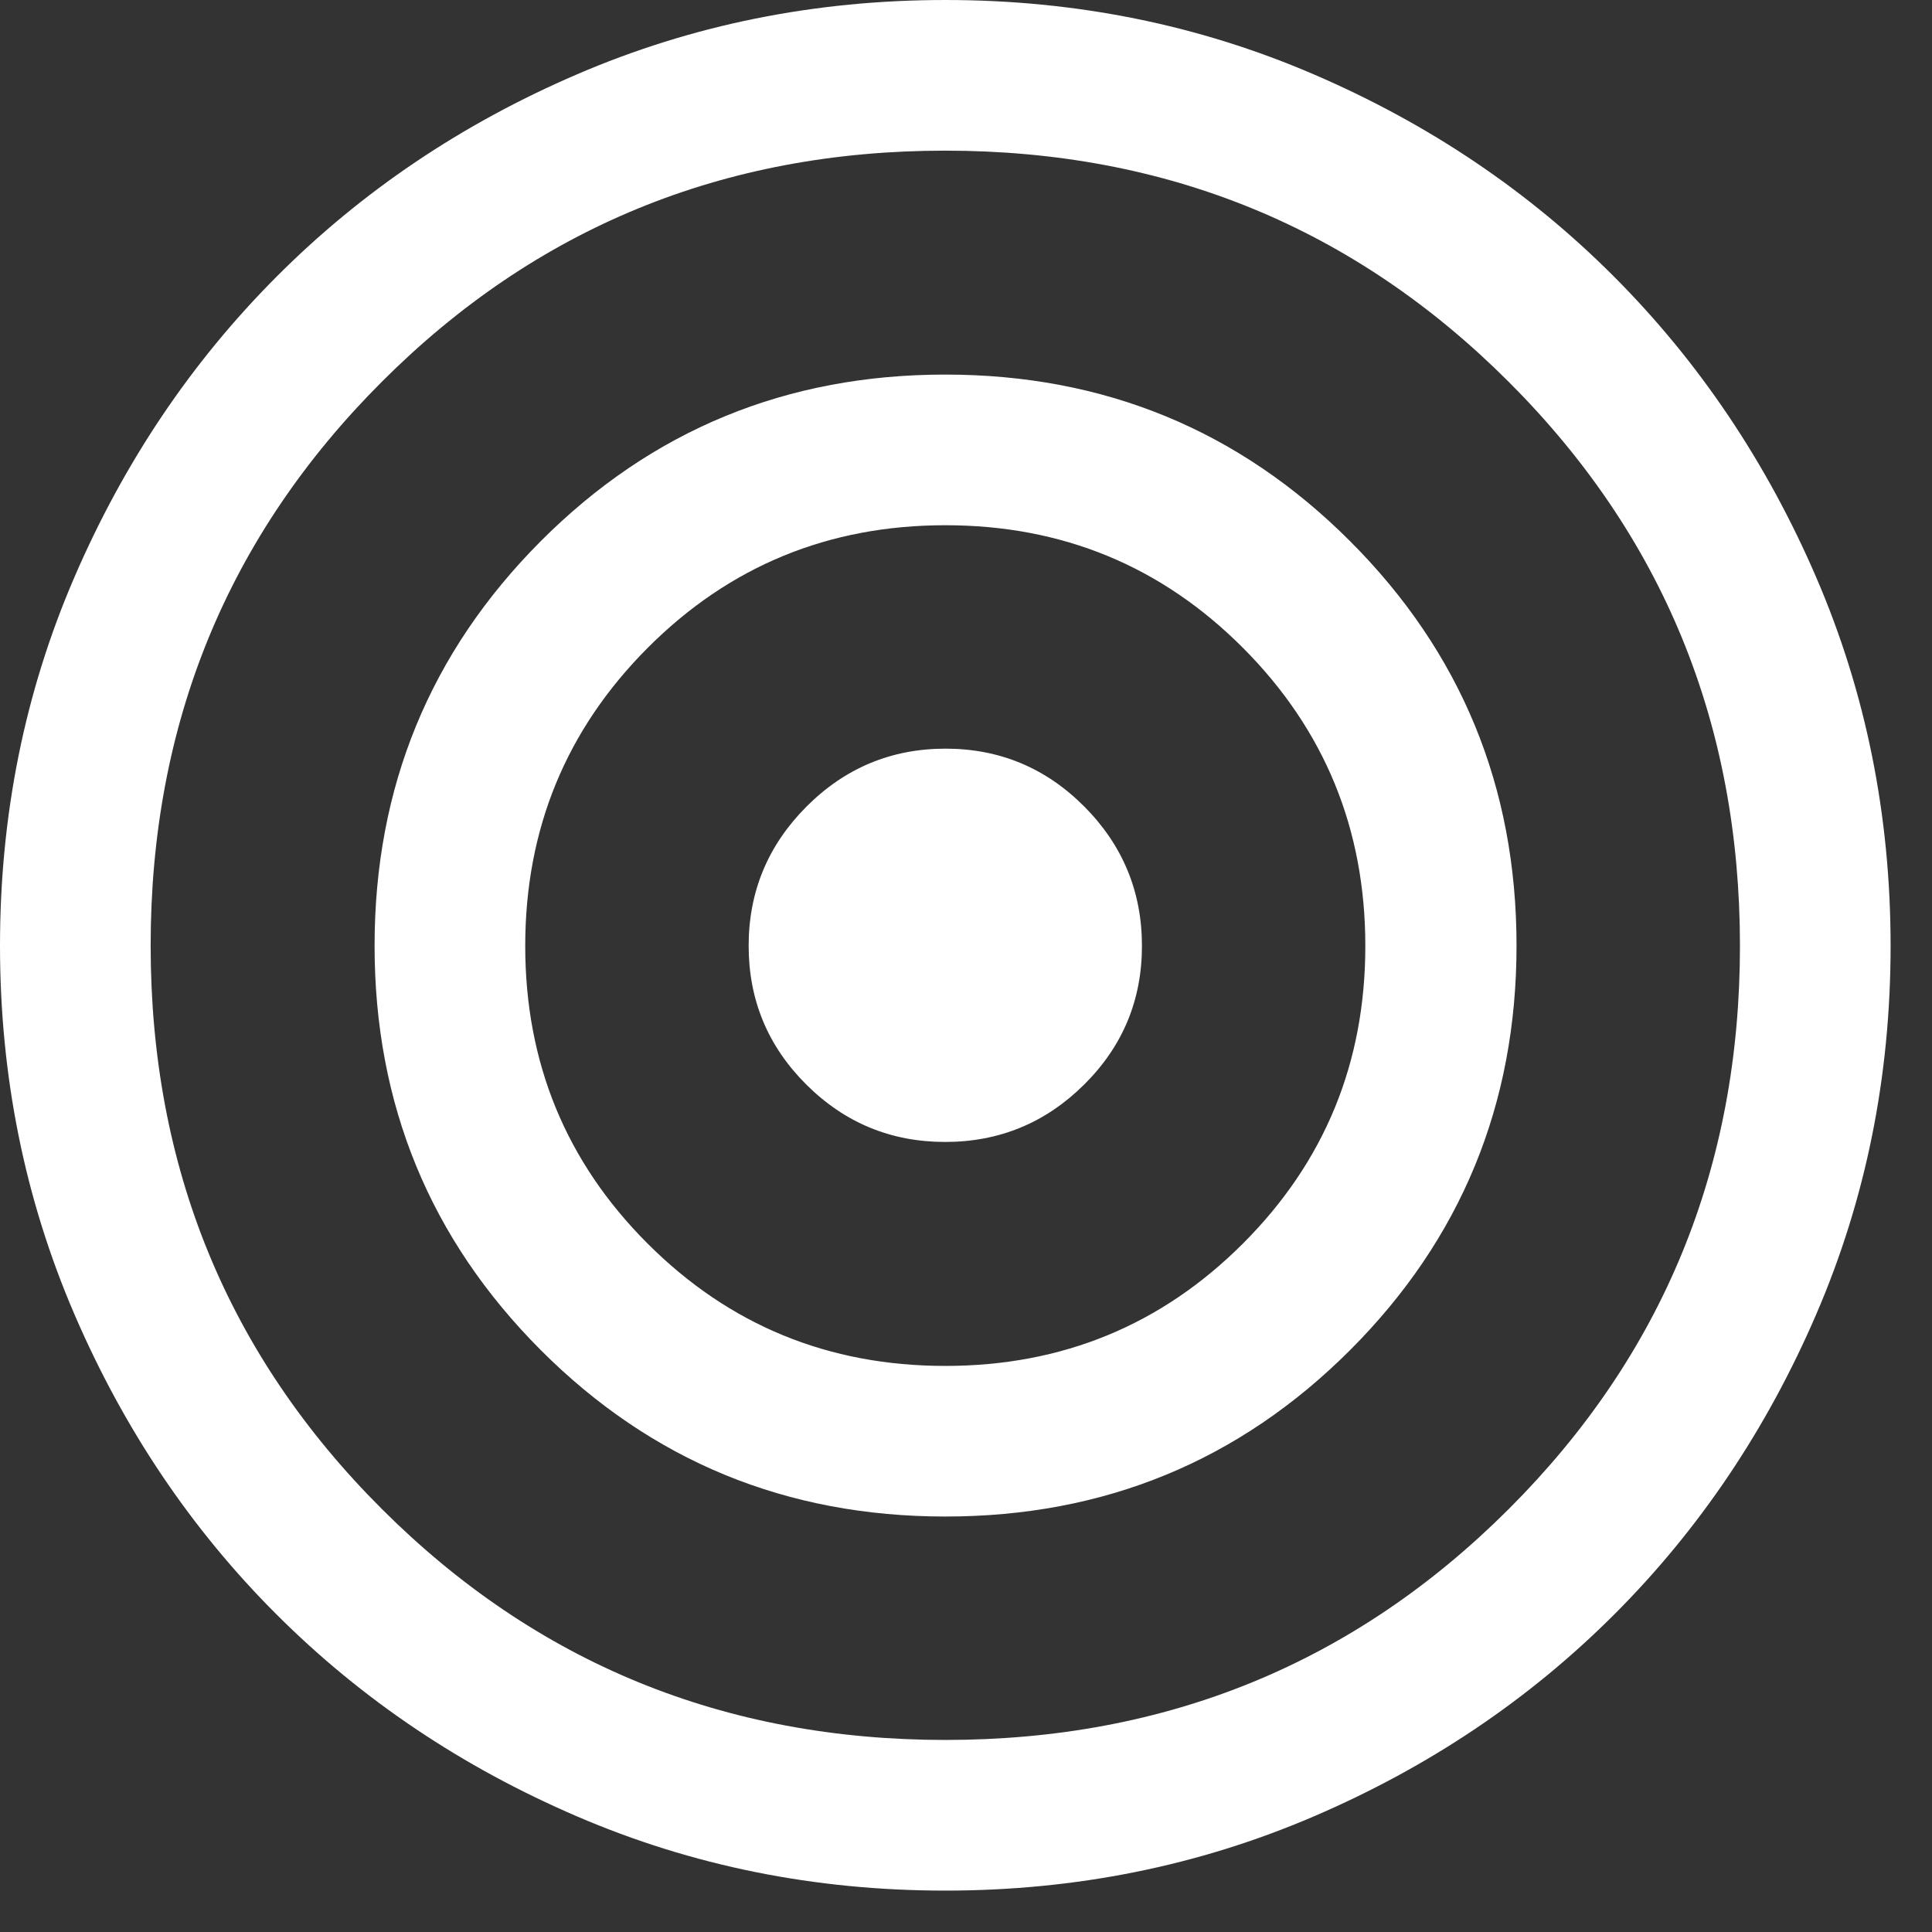 <?xml version="1.0" encoding="utf-8"?>
<svg xmlns="http://www.w3.org/2000/svg" fill="none" height="100%" overflow="visible" preserveAspectRatio="none" style="display: block;" viewBox="0 0 42 42" width="100%">
<rect x="0" y="0" width="42" height="42" fill="#333333" stroke="none"/>
<path d="M20.547 41.1C17.711 41.1 15.042 40.562 12.542 39.486C10.041 38.411 7.865 36.948 6.013 35.098C4.16 33.248 2.695 31.072 1.617 28.569C0.539 26.066 0 23.396 0 20.559C0 17.717 0.539 15.046 1.617 12.549C2.695 10.05 4.159 7.873 6.01 6.017C7.86 4.161 10.037 2.694 12.541 1.617C15.044 0.539 17.715 0 20.552 0C23.389 0 26.059 0.539 28.561 1.617C31.064 2.694 33.241 4.161 35.091 6.017C36.941 7.873 38.405 10.051 39.483 12.551C40.561 15.051 41.1 17.722 41.1 20.564C41.1 23.401 40.562 26.07 39.484 28.57C38.407 31.071 36.943 33.247 35.09 35.099C33.237 36.952 31.059 38.415 28.556 39.489C26.053 40.563 23.384 41.1 20.547 41.1ZM20.553 37.825C25.369 37.825 29.451 36.151 32.8 32.804C36.15 29.457 37.825 25.377 37.825 20.562C37.825 15.736 36.149 11.649 32.797 8.3C29.446 4.95 25.363 3.275 20.547 3.275C15.731 3.275 11.649 4.95 8.3 8.3C4.95 11.649 3.275 15.734 3.275 20.556C3.275 25.378 4.951 29.461 8.303 32.806C11.654 36.152 15.737 37.825 20.553 37.825ZM20.552 32.968C17.098 32.968 14.166 31.762 11.757 29.351C9.348 26.938 8.143 24.008 8.143 20.56C8.143 17.112 9.348 14.18 11.755 11.765C14.164 9.351 17.095 8.143 20.549 8.143C24.003 8.143 26.936 9.35 29.349 11.764C31.762 14.178 32.968 17.109 32.968 20.557C32.968 24.005 31.762 26.936 29.351 29.349C26.938 31.762 24.005 32.968 20.552 32.968ZM20.549 29.694C23.09 29.694 25.247 28.807 27.02 27.034C28.794 25.261 29.681 23.105 29.681 20.564C29.681 18.023 28.795 15.863 27.022 14.085C25.249 12.307 23.093 11.418 20.552 11.418C18.011 11.418 15.853 12.307 14.079 14.085C12.306 15.863 11.418 18.023 11.418 20.564C11.418 23.105 12.305 25.261 14.078 27.034C15.851 28.807 18.008 29.694 20.549 29.694ZM20.546 24.825C19.369 24.825 18.363 24.409 17.527 23.576C16.692 22.743 16.275 21.738 16.275 20.561C16.275 19.384 16.694 18.376 17.532 17.535C18.37 16.695 19.378 16.275 20.555 16.275C21.731 16.275 22.737 16.695 23.573 17.535C24.407 18.374 24.825 19.384 24.825 20.563C24.825 21.742 24.406 22.747 23.568 23.578C22.73 24.41 21.723 24.825 20.546 24.825Z" fill="white" id="Vector"/>
</svg>